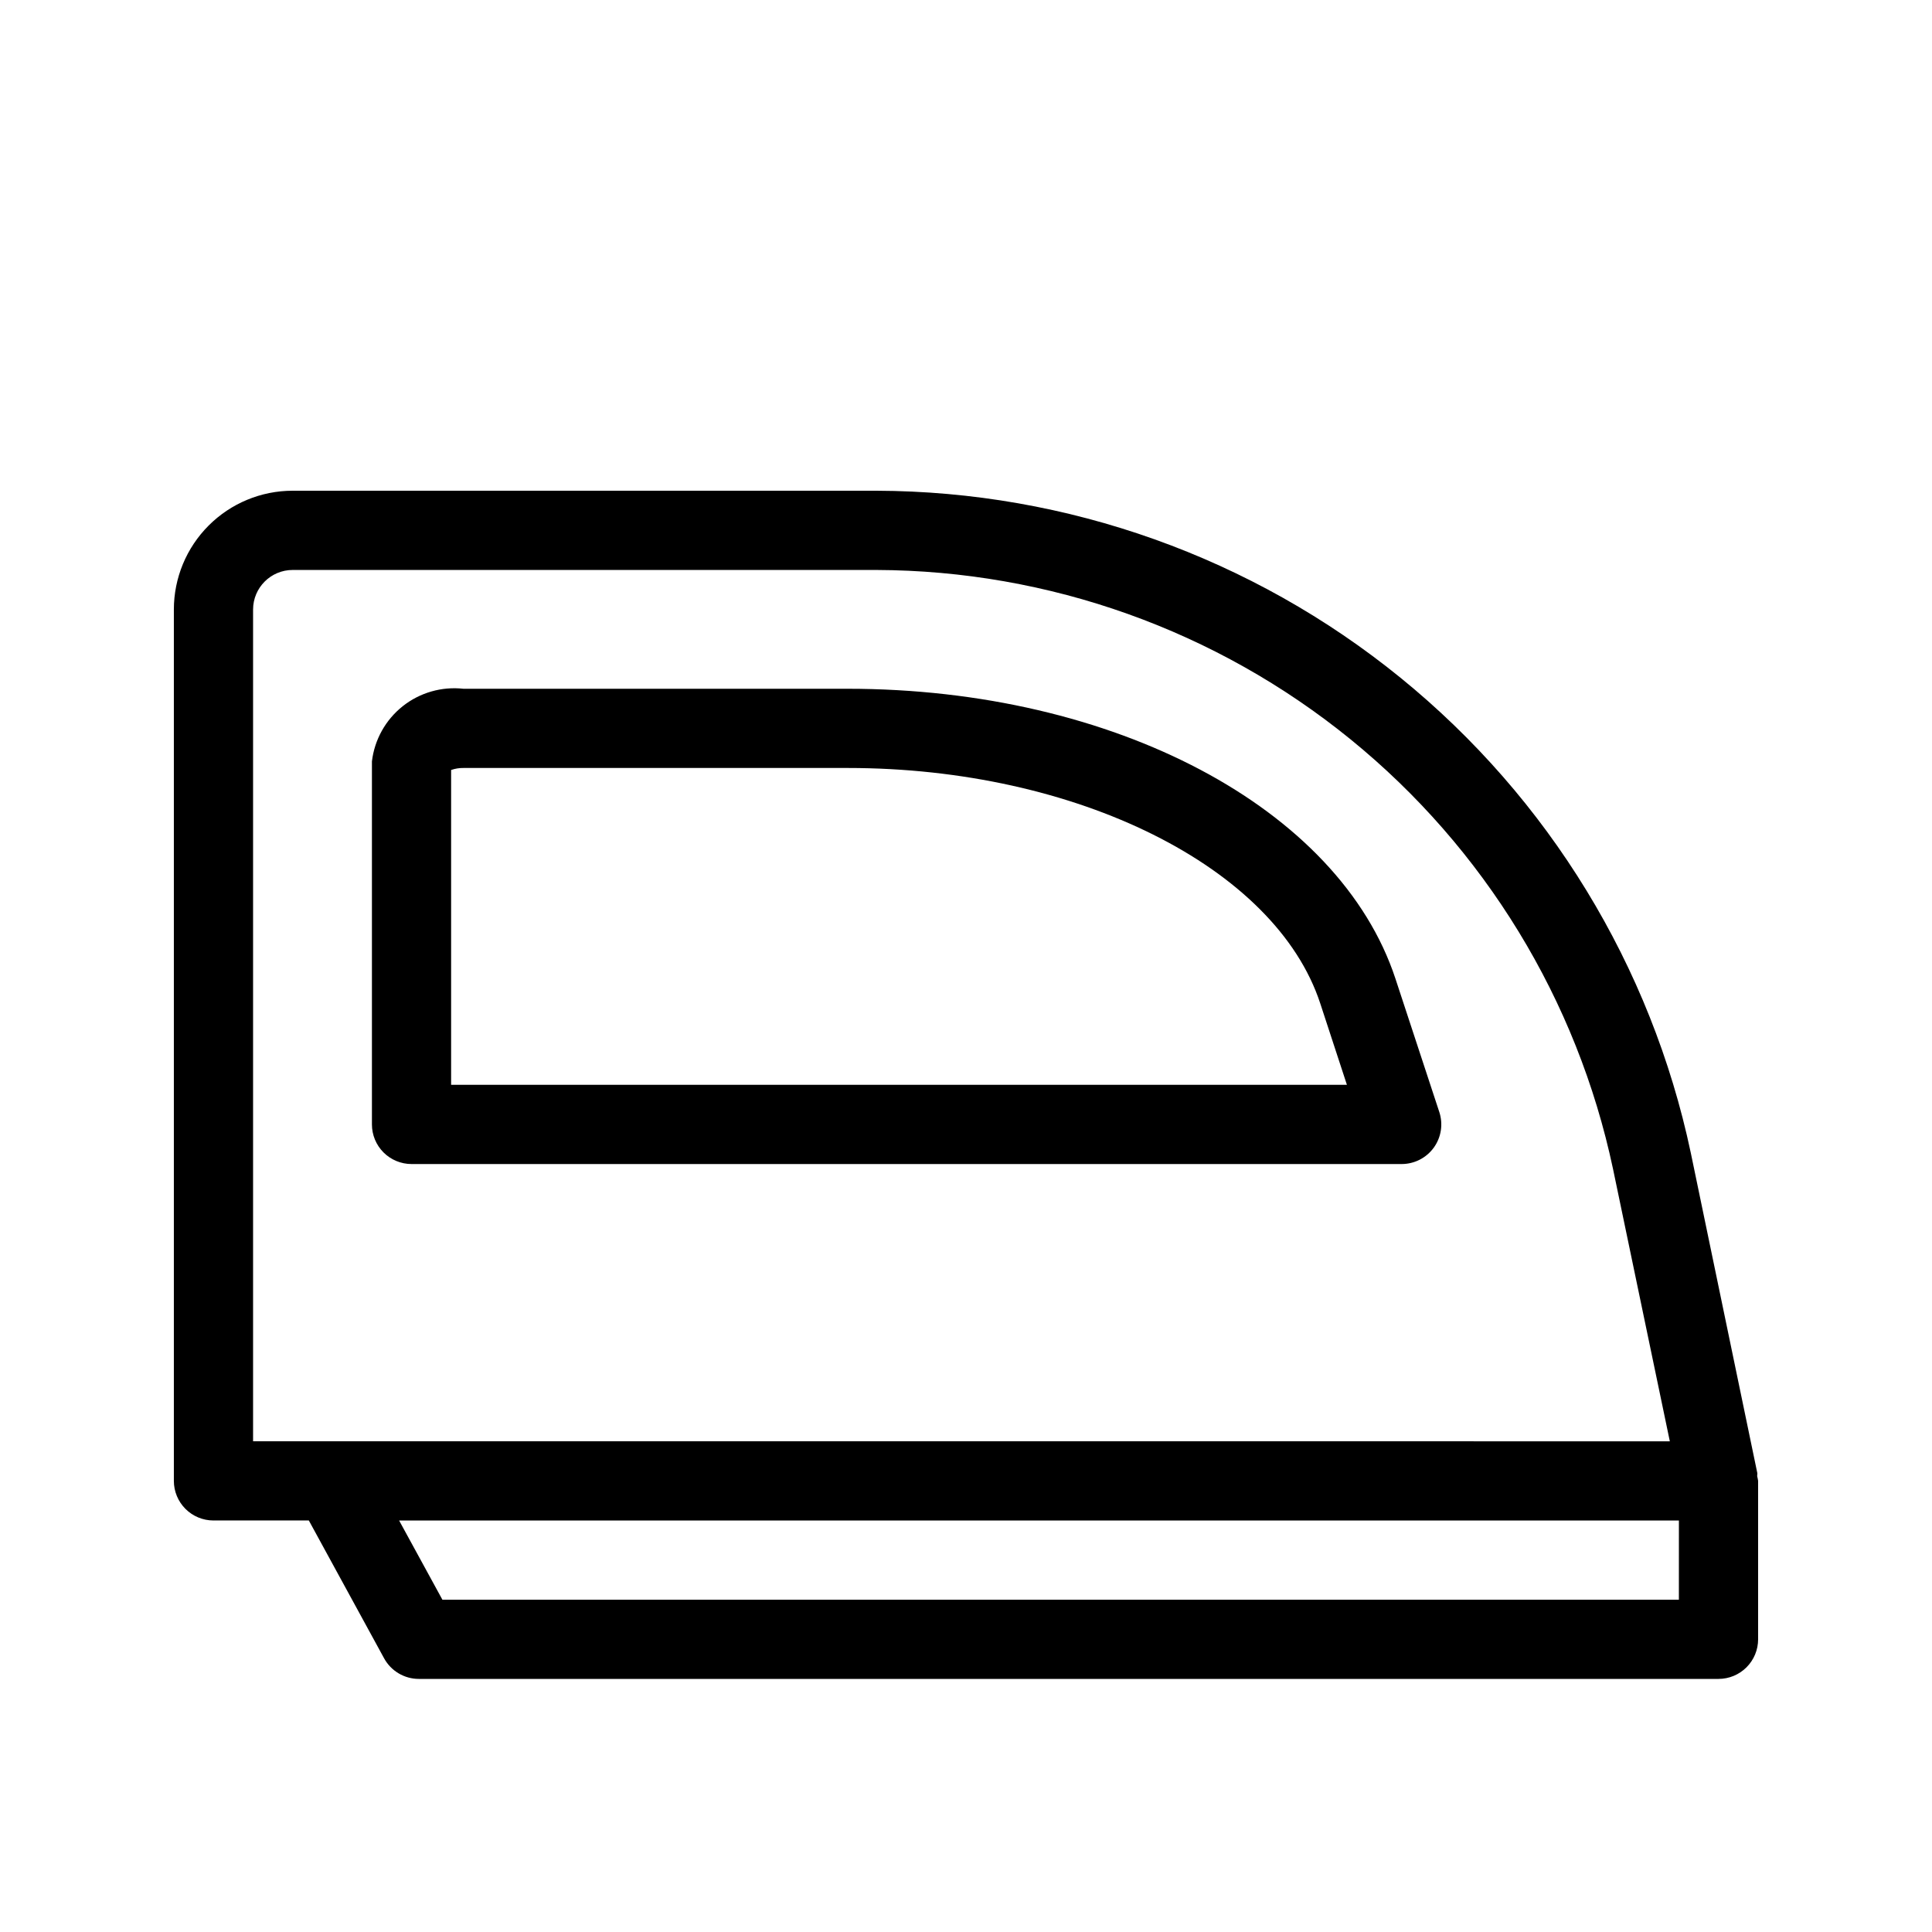 <?xml version="1.0" encoding="UTF-8"?>
<!-- Uploaded to: SVG Repo, www.svgrepo.com, Generator: SVG Repo Mixer Tools -->
<svg fill="#000000" width="800px" height="800px" version="1.1" viewBox="144 144 512 512" xmlns="http://www.w3.org/2000/svg">
 <g>
  <path d="m609.7 534.35-17.625-84.84c-10.48-49.52-37.625-93.949-76.902-125.88-39.273-31.93-88.309-49.43-138.93-49.582h-154.68c-8.352 0-16.359 3.316-22.266 9.223s-9.223 13.914-9.223 22.266v230.91c0 2.785 1.105 5.453 3.074 7.422s4.637 3.074 7.422 3.074h25.273l19.941 36.516c1.84 3.371 5.371 5.469 9.207 5.469h344.43c2.785 0 5.453-1.105 7.422-3.074s3.074-4.637 3.074-7.422v-41.984c-0.055-0.402-0.133-0.801-0.238-1.195-0.035-0.316 0.082-0.629 0.02-0.902zm-377.64-8.398h-20.992v-220.41c0-5.797 4.699-10.496 10.496-10.496h154.68c45.785 0.156 90.137 15.996 125.66 44.883s60.078 69.074 69.566 113.87l15.051 72.16zm356.86 41.984h-327.68l-11.473-20.992h339.16z"/>
  <path d="m513.81 403.37c-14.895-45.238-74.598-76.84-145.17-76.84h-101.81c-5.766-0.645-11.551 1.016-16.098 4.617-4.543 3.606-7.481 8.859-8.168 14.621v96.219c0 2.781 1.105 5.453 3.074 7.422 1.969 1.965 4.637 3.074 7.422 3.074h262.4c3.367-0.004 6.527-1.617 8.504-4.344 1.973-2.723 2.519-6.231 1.469-9.43zm-250.26 28.121v-83.434c1.062-0.375 2.18-0.555 3.305-0.535h101.81c60.656 0 113.36 26.238 125.22 62.41l7.062 21.559z"/>
 </g>
</svg>
